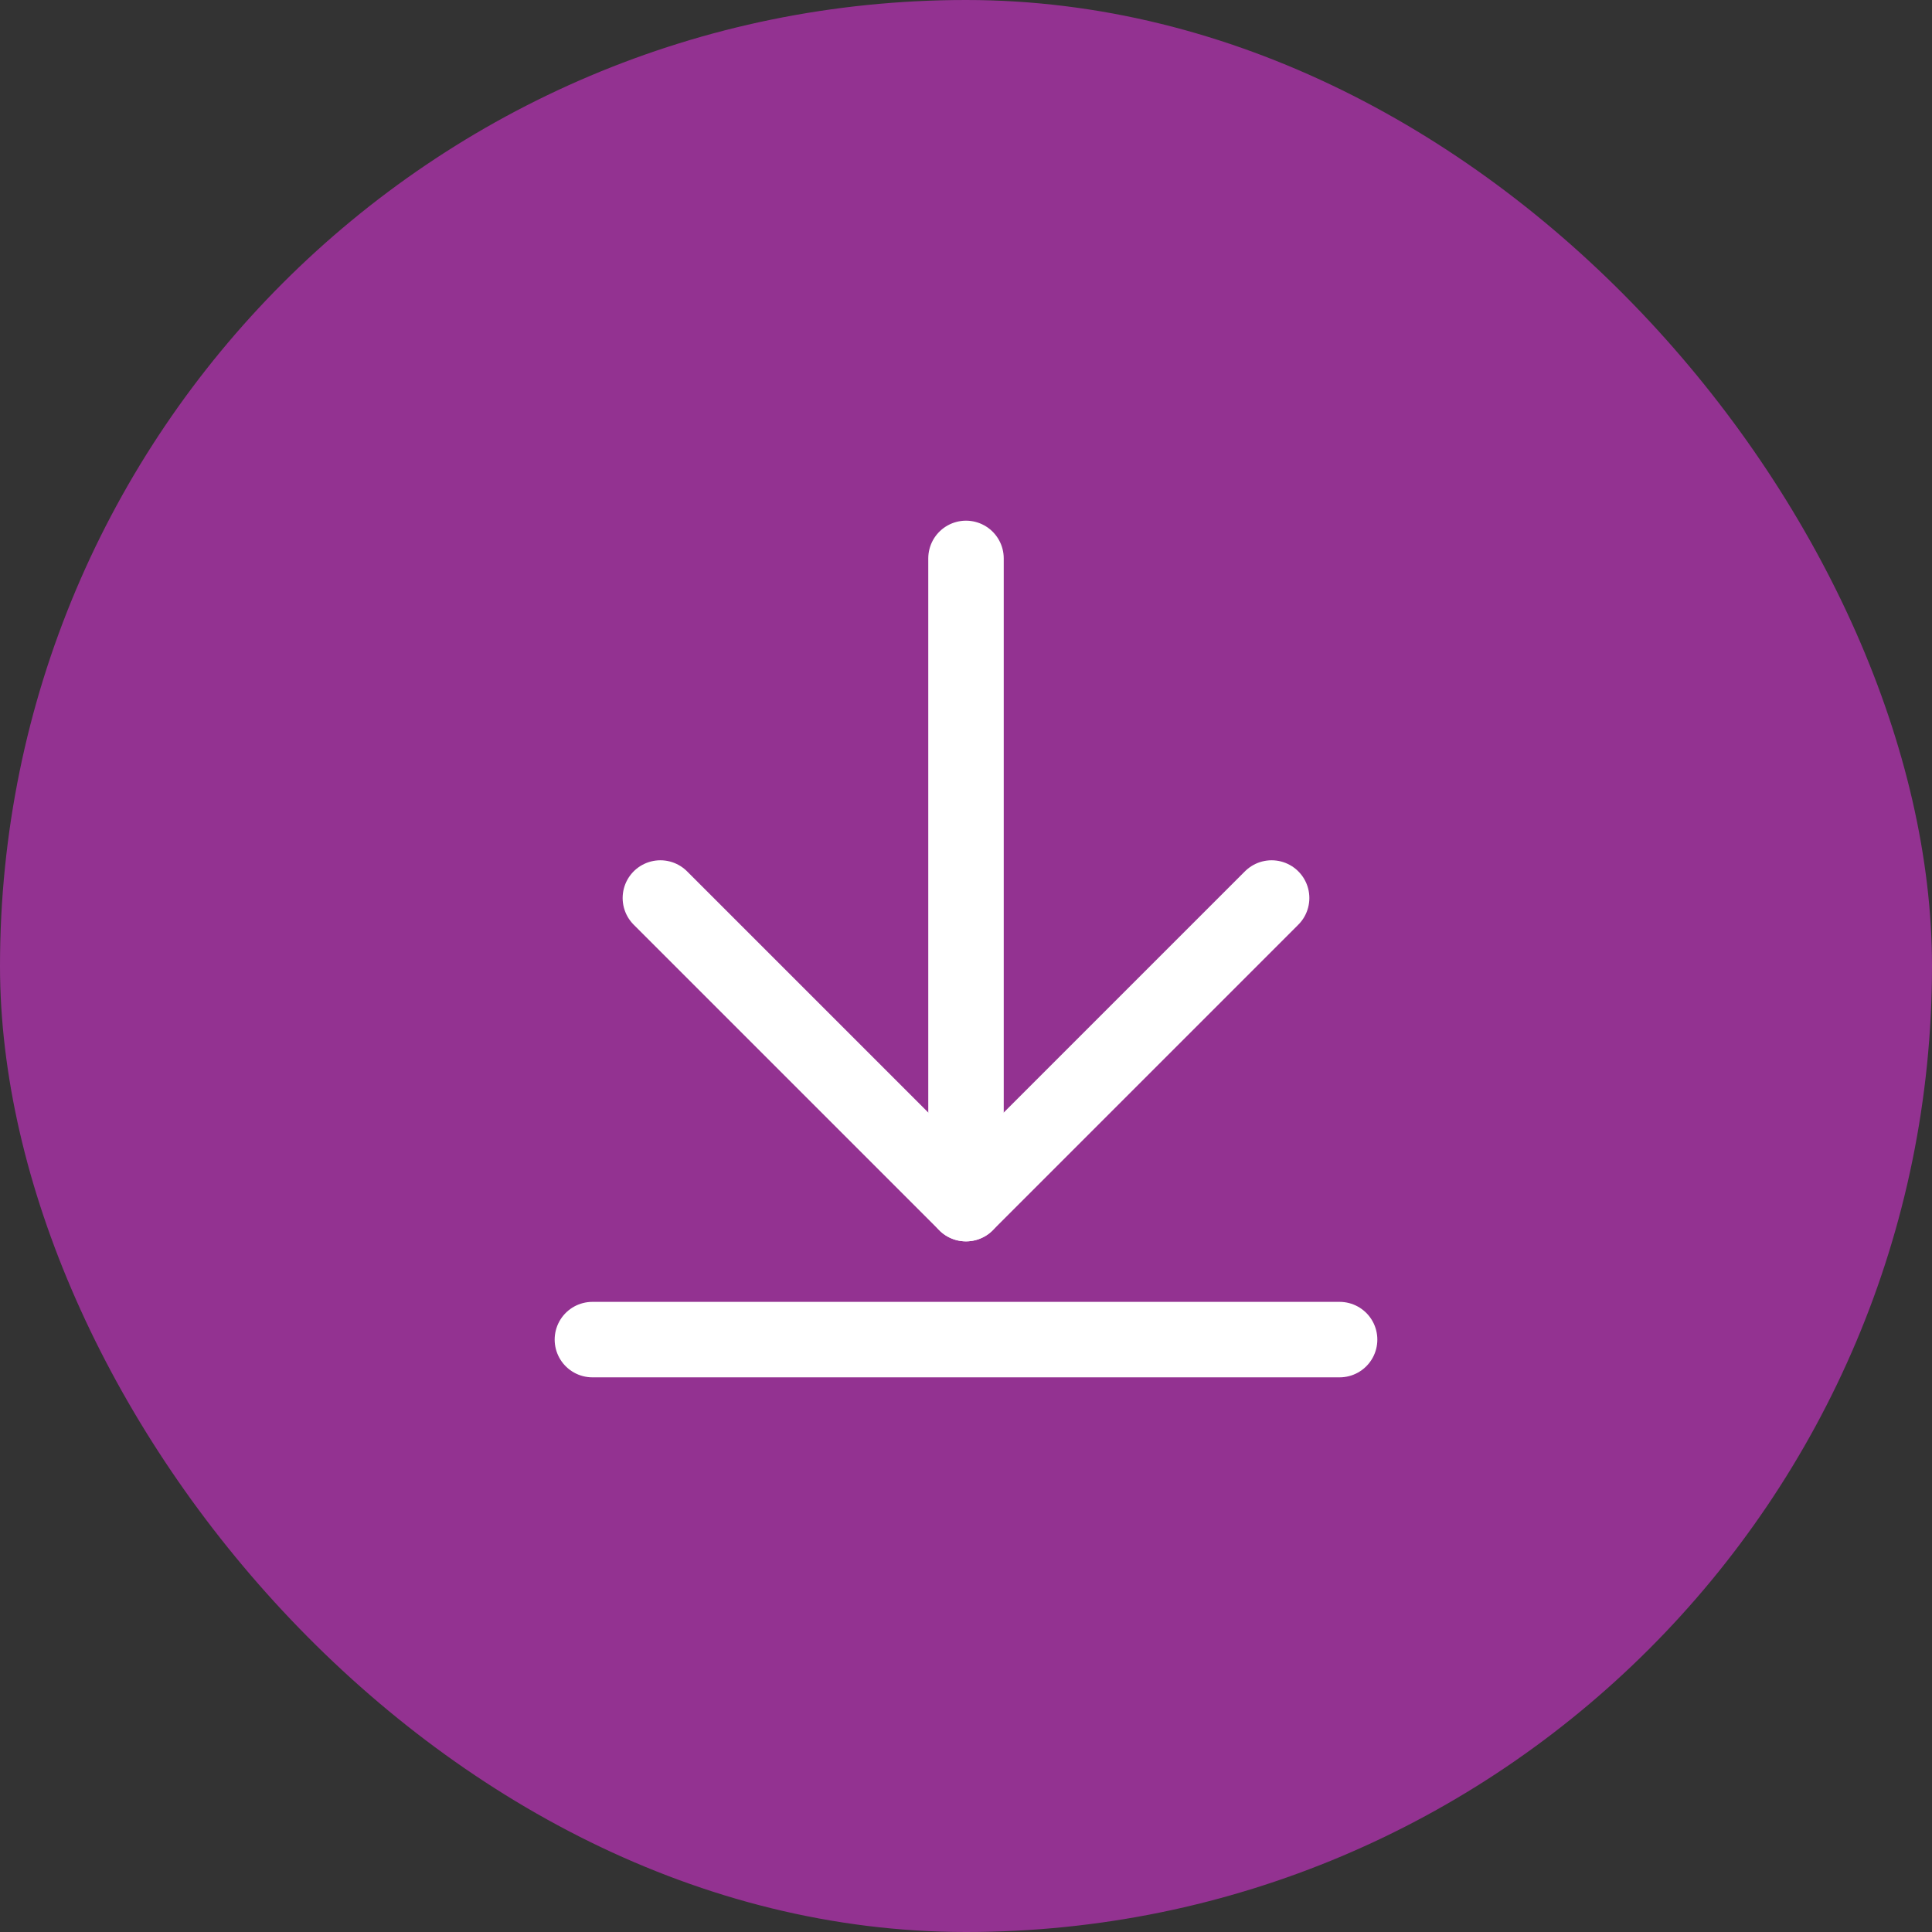 <svg width="32" height="32" viewBox="0 0 32 32" fill="none" xmlns="http://www.w3.org/2000/svg">
<rect x="0" y="0" width="32" height="32" fill="#333333" stroke="none"/>
<rect width="32" height="32" rx="16" fill="#933291"/>
<path d="M16 9.249V19.936" stroke="white" stroke-width="1.25" stroke-linecap="round" stroke-linejoin="round"/>
<path d="M10.938 14.874L16 19.936L21.062 14.874" stroke="white" stroke-width="1.25" stroke-linecap="round" stroke-linejoin="round"/>
<path d="M9.812 22.188H22.188" stroke="white" stroke-width="1.25" stroke-linecap="round" stroke-linejoin="round"/>
</svg>
